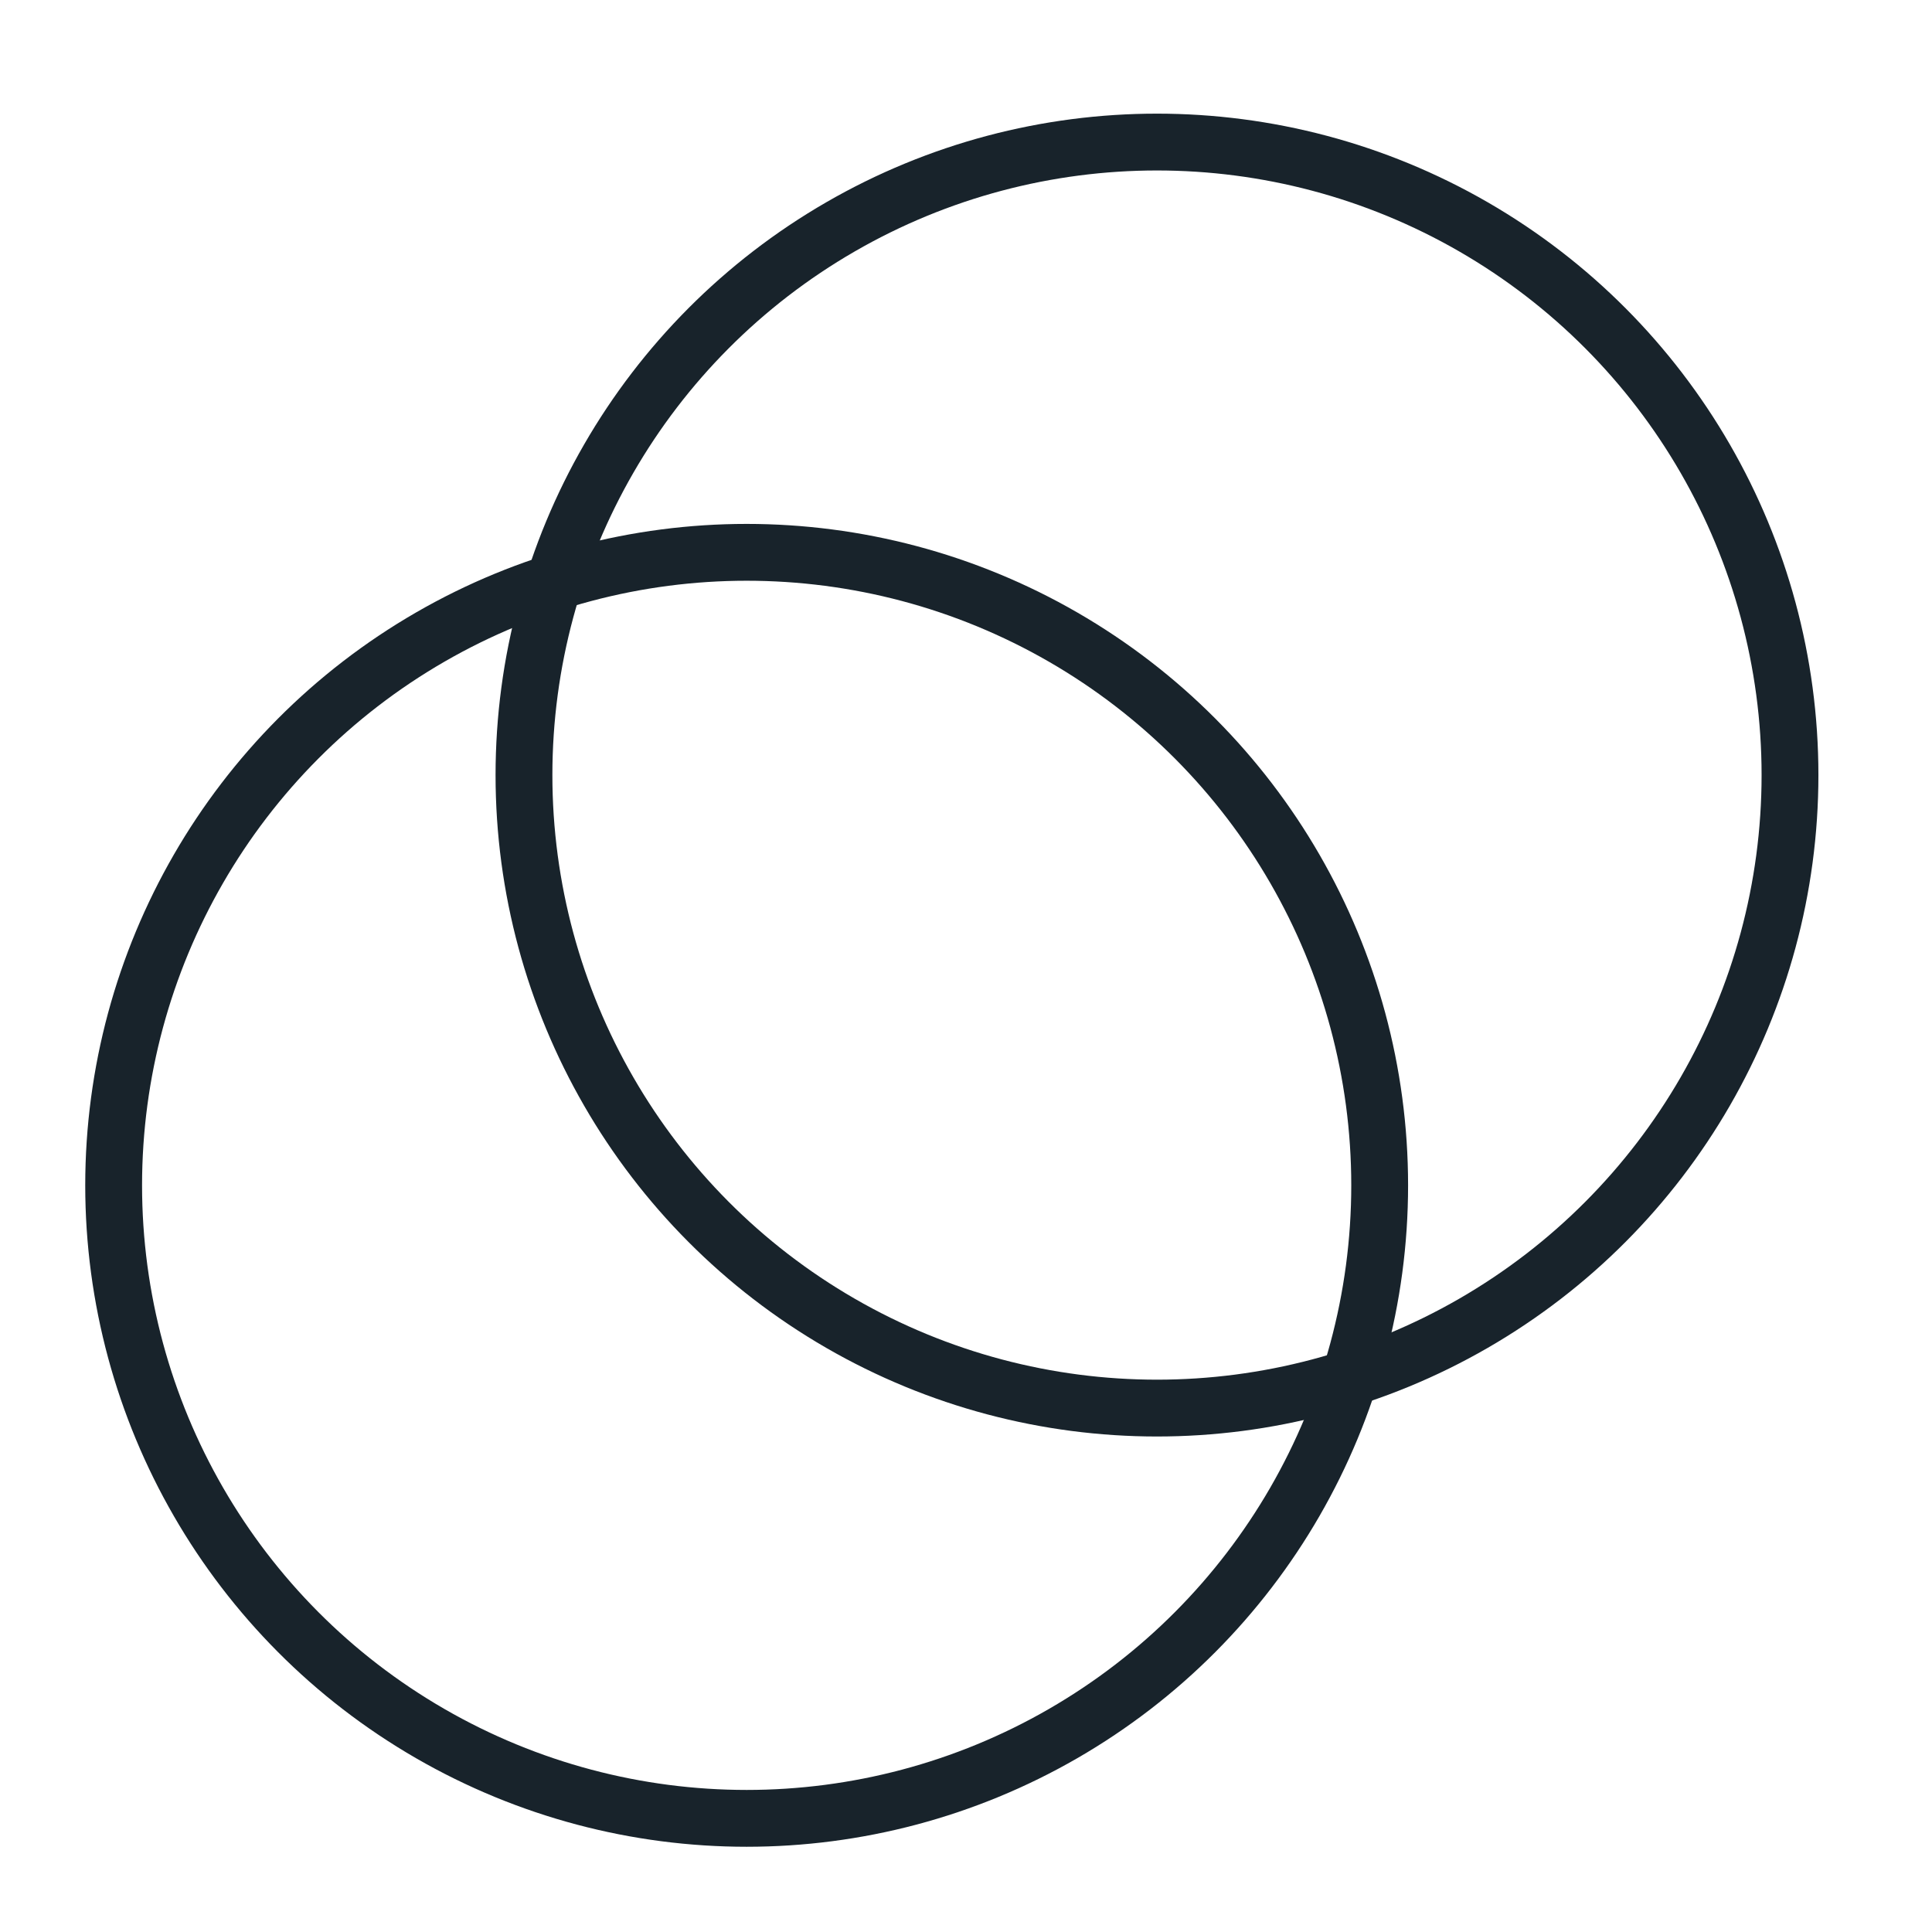 <svg width="68" height="68" viewBox="0 0 68 68" fill="none" xmlns="http://www.w3.org/2000/svg">
<circle cx="26.28" cy="41.72" r="22.28" stroke="#18232B" stroke-width="2"/>
<circle cx="40.722" cy="27.28" r="22.28" stroke="#18232B" stroke-width="2"/>
</svg>
